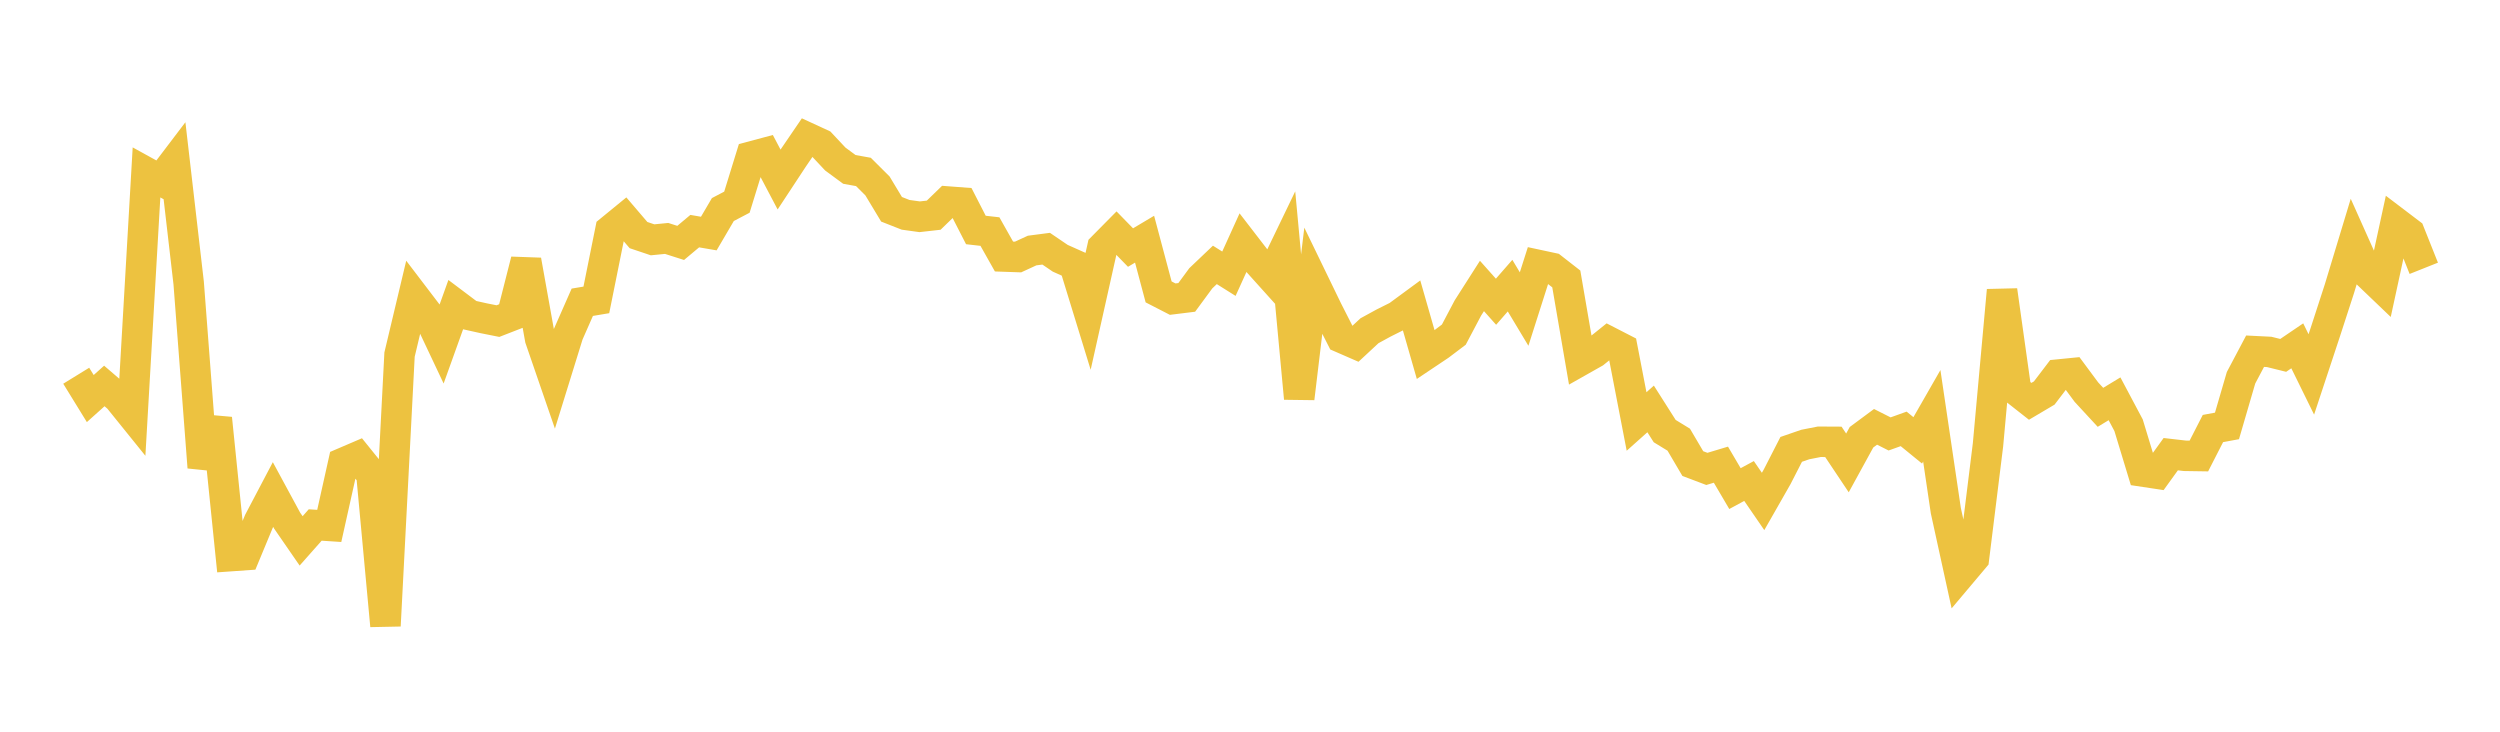 <svg width="164" height="48" xmlns="http://www.w3.org/2000/svg" xmlns:xlink="http://www.w3.org/1999/xlink"><path fill="none" stroke="rgb(237,194,64)" stroke-width="2" d="M5,24.648L5.922,26.146L6.844,25.319L7.766,26.111L8.689,27.255L9.611,11.31L10.533,11.818L11.455,10.604L12.377,18.568L13.299,30.656L14.222,27.447L15.144,36.481L16.066,36.416L16.988,34.194L17.91,32.442L18.832,34.146L19.754,35.482L20.677,34.439L21.599,34.5L22.521,30.362L23.443,29.967L24.365,31.11L25.287,41.048L26.21,23.26L27.132,19.388L28.054,20.598L28.976,22.55L29.898,19.981L30.82,20.675L31.743,20.88L32.665,21.064L33.587,20.705L34.509,17.078L35.431,22.222L36.353,24.9L37.275,21.925L38.198,19.828L39.12,19.673L40.042,15.097L40.964,14.343L41.886,15.422L42.808,15.732L43.731,15.641L44.653,15.935L45.575,15.162L46.497,15.321L47.419,13.747L48.341,13.263L49.263,10.275L50.186,10.028L51.108,11.777L52.03,10.376L52.952,9.024L53.874,9.45L54.796,10.433L55.719,11.113L56.641,11.279L57.563,12.198L58.485,13.729L59.407,14.092L60.329,14.22L61.251,14.116L62.174,13.22L63.096,13.29L64.018,15.087L64.94,15.191L65.862,16.828L66.784,16.86L67.707,16.435L68.629,16.315L69.551,16.942L70.473,17.354L71.395,20.355L72.317,16.229L73.24,15.295L74.162,16.24L75.084,15.691L76.006,19.149L76.928,19.623L77.85,19.509L78.772,18.256L79.695,17.377L80.617,17.956L81.539,15.924L82.461,17.12L83.383,18.144L84.305,16.231L85.228,26.133L86.15,18.437L87.072,20.339L87.994,22.152L88.916,22.554L89.838,21.697L90.76,21.193L91.683,20.731L92.605,20.053L93.527,23.266L94.449,22.649L95.371,21.952L96.293,20.205L97.216,18.759L98.138,19.794L99.06,18.738L99.982,20.273L100.904,17.381L101.826,17.579L102.749,18.299L103.671,23.66L104.593,23.139L105.515,22.398L106.437,22.872L107.359,27.649L108.281,26.826L109.204,28.279L110.126,28.843L111.048,30.411L111.97,30.76L112.892,30.483L113.814,32.052L114.737,31.553L115.659,32.895L116.581,31.279L117.503,29.479L118.425,29.161L119.347,28.98L120.269,28.985L121.192,30.367L122.114,28.684L123.036,28.001L123.958,28.466L124.88,28.135L125.802,28.887L126.725,27.276L127.647,33.503L128.569,37.713L129.491,36.619L130.413,29.174L131.335,19.048L132.257,25.602L133.18,26.327L134.102,25.782L135.024,24.571L135.946,24.479L136.868,25.723L137.79,26.721L138.713,26.161L139.635,27.896L140.557,30.932L141.479,31.071L142.401,29.794L143.323,29.9L144.246,29.914L145.168,28.112L146.09,27.94L147.012,24.781L147.934,23.039L148.856,23.085L149.778,23.313L150.701,22.686L151.623,24.562L152.545,21.774L153.467,18.935L154.389,15.892L155.311,17.953L156.234,18.836L157.156,14.586L158.078,15.286L159,17.601"></path></svg>